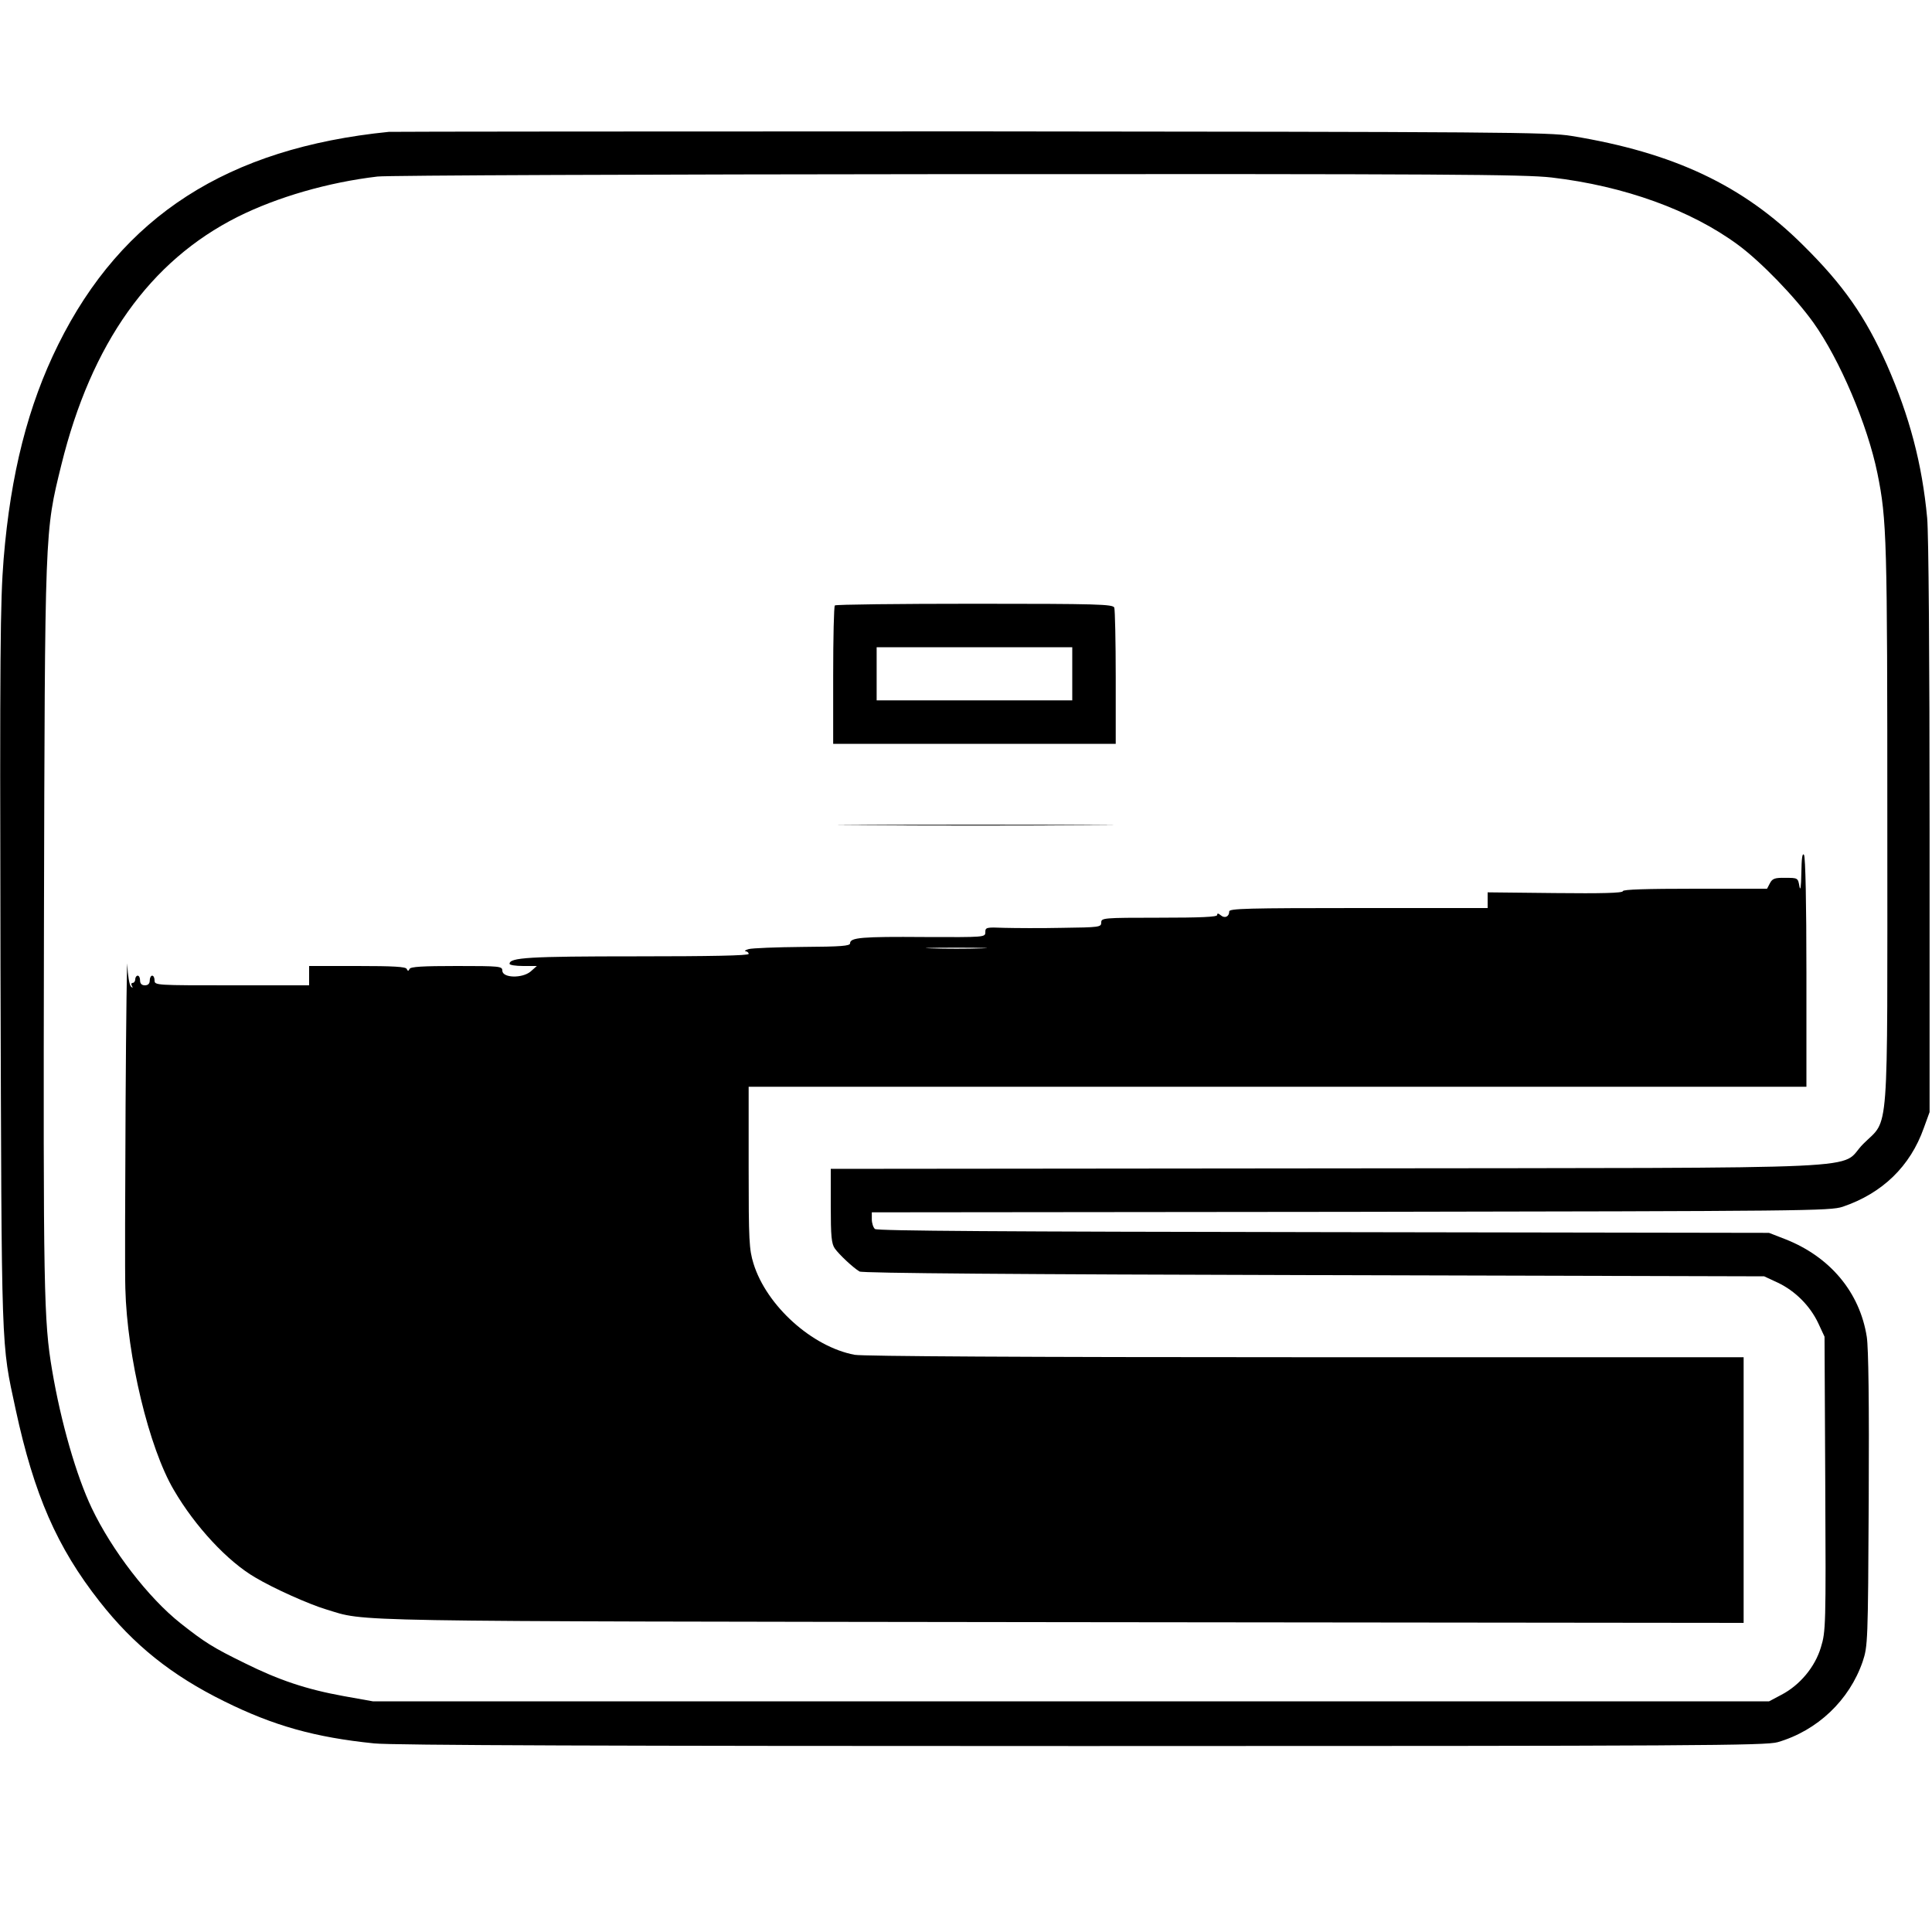 <?xml version="1.0" standalone="no"?>
<!DOCTYPE svg PUBLIC "-//W3C//DTD SVG 20010904//EN"
 "http://www.w3.org/TR/2001/REC-SVG-20010904/DTD/svg10.dtd">
<svg version="1.0" xmlns="http://www.w3.org/2000/svg"
 width="800pt" height="800pt" viewBox="0 0 800 800"
 preserveAspectRatio="xMidYMid meet">
<g transform="translate(0,800) scale(0.1,-0.1)"
fill="#000000" stroke="none">
<path d="M1610 7454 c-667 -67 -1105 -348 -1369 -881 -125 -252 -197 -535
-226 -888 -14 -176 -16 -379 -13 -1690 5 -1627 2 -1548 63 -1832 76 -352 171
-570 347 -794 141 -180 298 -306 517 -414 204 -101 375 -149 620 -174 70 -8
1010 -11 2930 -11 2559 0 2833 2 2882 16 165 48 297 174 352 334 21 64 22 77
25 669 2 405 -1 628 -8 675 -29 185 -152 332 -338 405 l-67 26 -1844 3 c-1327
2 -1848 5 -1858 13 -7 6 -13 24 -13 40 l0 29 1983 2 c1895 3 1984 4 2037 21
165 56 280 168 336 326 l24 66 0 1175 c0 716 -4 1218 -10 1285 -21 225 -73
421 -167 635 -89 199 -179 329 -347 495 -248 247 -535 383 -958 452 -95 16
-297 17 -2483 19 -1309 0 -2396 -1 -2415 -2z m4815 -189 c300 -35 577 -135
772 -279 95 -70 236 -216 312 -322 109 -153 224 -423 265 -624 39 -192 41
-271 41 -1455 0 -1328 9 -1213 -99 -1321 -111 -110 139 -99 -2218 -102 l-2058
-2 0 -153 c0 -127 3 -157 17 -177 18 -25 74 -78 102 -95 10 -7 664 -12 1881
-15 l1865 -5 56 -26 c72 -34 134 -96 168 -168 l26 -56 3 -609 c3 -589 2 -612
-18 -677 -24 -81 -87 -157 -164 -197 l-51 -27 -2890 0 -2890 0 -123 22 c-154
28 -267 66 -408 136 -133 65 -167 87 -266 165 -134 106 -285 303 -368 477 -64
134 -128 357 -164 570 -35 206 -37 327 -34 1840 4 1658 3 1629 72 1910 124
503 366 844 730 1027 164 82 375 143 579 167 40 5 1121 9 2402 10 2013 1 2348
-1 2460 -14z"/>
<path d="M3457 5493 c-4 -3 -7 -134 -7 -290 l0 -283 585 0 585 0 0 274 c0 151
-3 281 -6 290 -6 14 -66 16 -578 16 -315 0 -576 -3 -579 -7z m983 -283 l0
-110 -405 0 -405 0 0 110 0 110 405 0 405 0 0 -110z"/>
<path d="M3577 4583 c255 -2 671 -2 925 0 255 1 47 2 -462 2 -509 0 -717 -1
-463 -2z"/>
<path d="M7459 4385 c-1 -58 -4 -77 -8 -55 -6 35 -7 35 -58 35 -44 1 -54 -3
-64 -22 l-12 -23 -299 0 c-200 0 -298 -3 -298 -10 0 -8 -90 -10 -280 -8 l-280
3 0 -32 0 -33 -535 0 c-459 0 -535 -2 -535 -14 0 -22 -19 -30 -35 -16 -11 9
-15 9 -15 1 0 -8 -69 -11 -240 -11 -233 0 -240 -1 -240 -20 0 -19 -7 -20 -162
-22 -90 -2 -198 -1 -240 0 -74 3 -78 2 -78 -18 0 -21 -2 -21 -252 -20 -260 2
-308 -2 -308 -26 0 -11 -36 -14 -197 -15 -109 -1 -209 -5 -223 -9 -14 -4 -19
-8 -12 -9 6 -1 12 -5 12 -11 0 -7 -161 -10 -464 -10 -448 0 -526 -5 -526 -31
0 -5 25 -9 57 -9 l56 0 -26 -23 c-35 -29 -117 -27 -117 4 0 18 -10 19 -189 19
-142 0 -191 -3 -195 -12 -5 -10 -7 -10 -12 0 -4 9 -55 12 -205 12 l-199 0 0
-40 0 -40 -320 0 c-313 0 -320 0 -320 20 0 11 -4 20 -10 20 -5 0 -10 -9 -10
-20 0 -13 -7 -20 -20 -20 -13 0 -20 7 -20 20 0 11 -4 20 -10 20 -5 0 -10 -7
-10 -15 0 -8 -5 -15 -11 -15 -5 0 -7 -6 -3 -12 5 -9 4 -10 -4 -3 -6 6 -13 46
-15 90 -1 44 -5 -217 -7 -580 -2 -363 -3 -705 -1 -760 7 -282 98 -661 201
-835 88 -151 223 -296 337 -362 77 -46 223 -111 293 -132 172 -52 11 -49 3053
-53 l2817 -3 0 550 0 550 -1814 0 c-1165 0 -1833 4 -1867 10 -176 33 -365 203
-419 378 -18 59 -20 93 -20 398 l0 334 2190 0 2190 0 0 473 c0 287 -4 478 -10
487 -7 10 -10 -13 -11 -75z m-3396 -312 c-57 -2 -149 -2 -205 0 -57 1 -11 3
102 3 113 0 159 -2 103 -3z"/>
</g>
</svg>
